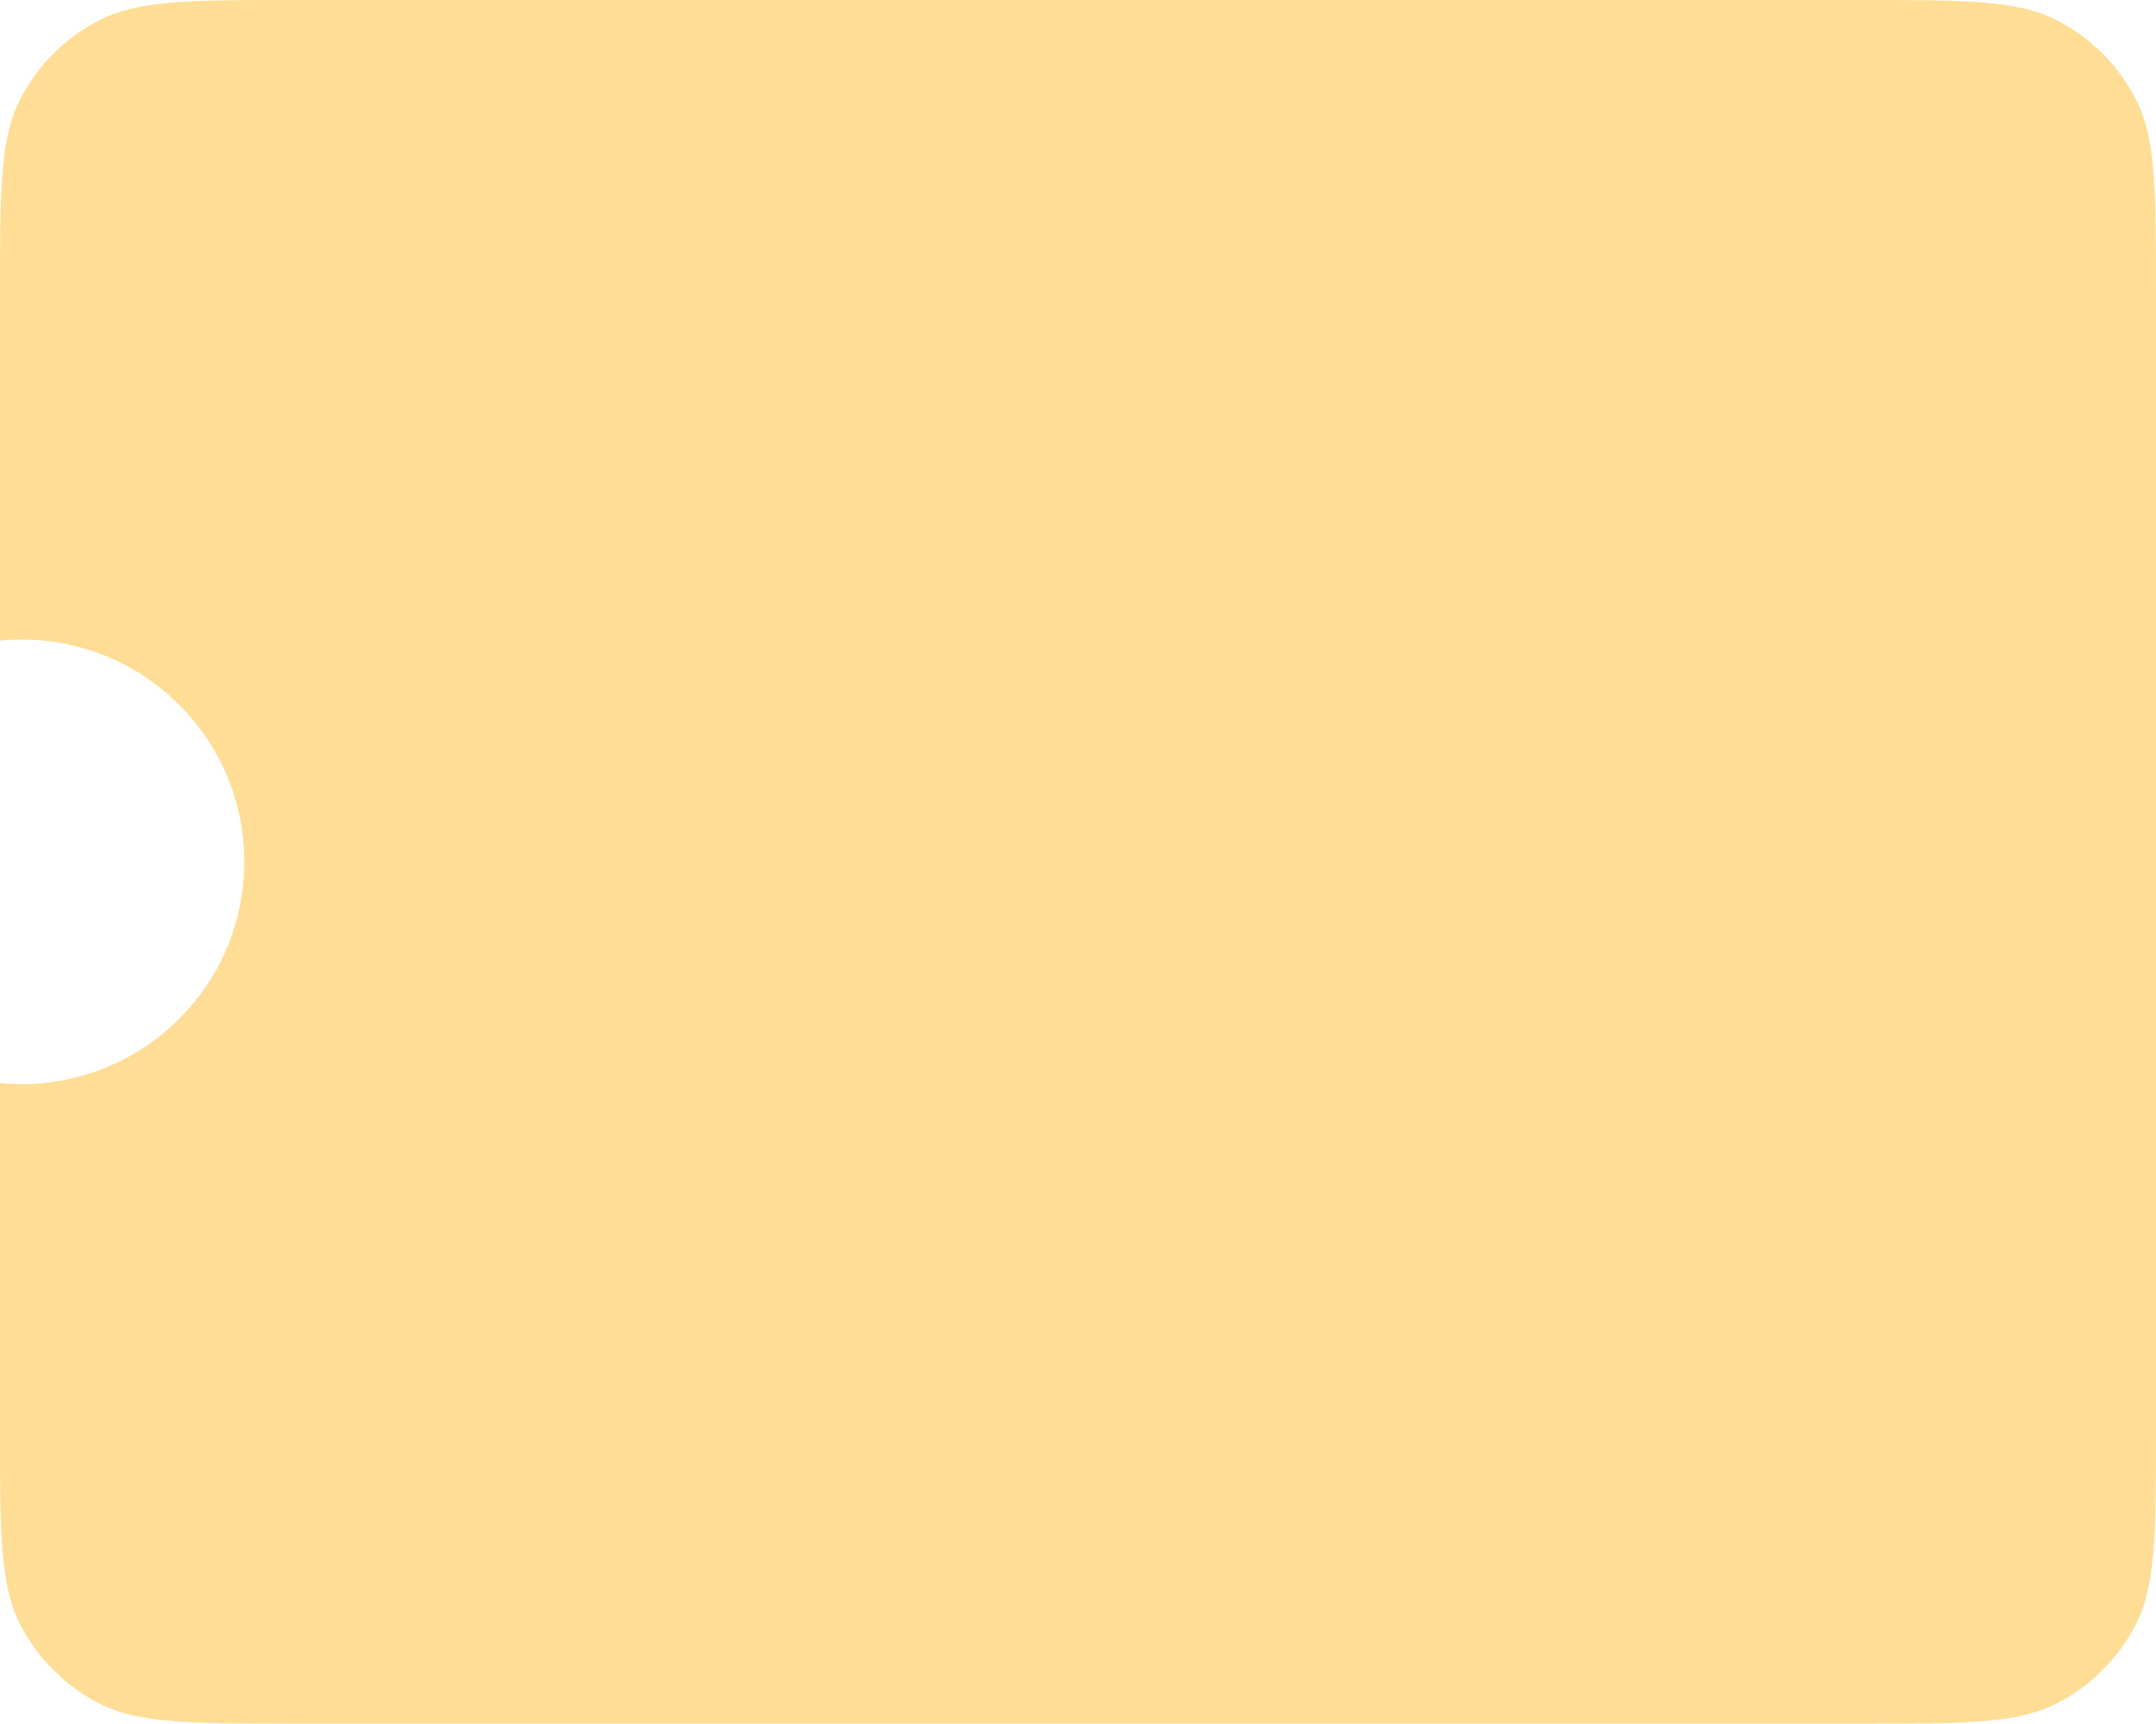 <?xml version="1.0" encoding="UTF-8"?> <svg xmlns="http://www.w3.org/2000/svg" width="354" height="283" viewBox="0 0 354 283" fill="none"> <path fill-rule="evenodd" clip-rule="evenodd" d="M350.622 266.829C354 260.327 354 251.785 354 234.7V48.3C354 31.215 354 22.673 350.622 16.171C347.776 10.691 343.309 6.224 337.829 3.378C331.327 0 322.785 0 305.7 0H48.3C31.215 0 22.673 0 16.171 3.378C10.691 6.224 6.224 10.691 3.378 16.171C0 22.673 0 31.215 0 48.3V105.166C1.155 105.056 2.326 105 3.51 105C23.725 105 40.113 121.342 40.113 141.5C40.113 161.658 23.725 178 3.51 178C2.326 178 1.155 177.944 0 177.834V234.7C0 251.785 0 260.327 3.378 266.829C6.224 272.309 10.691 276.776 16.171 279.622C22.673 283 31.215 283 48.3 283H305.7C322.785 283 331.327 283 337.829 279.622C343.309 276.776 347.776 272.309 350.622 266.829Z" fill="#FFDD95"></path> </svg> 